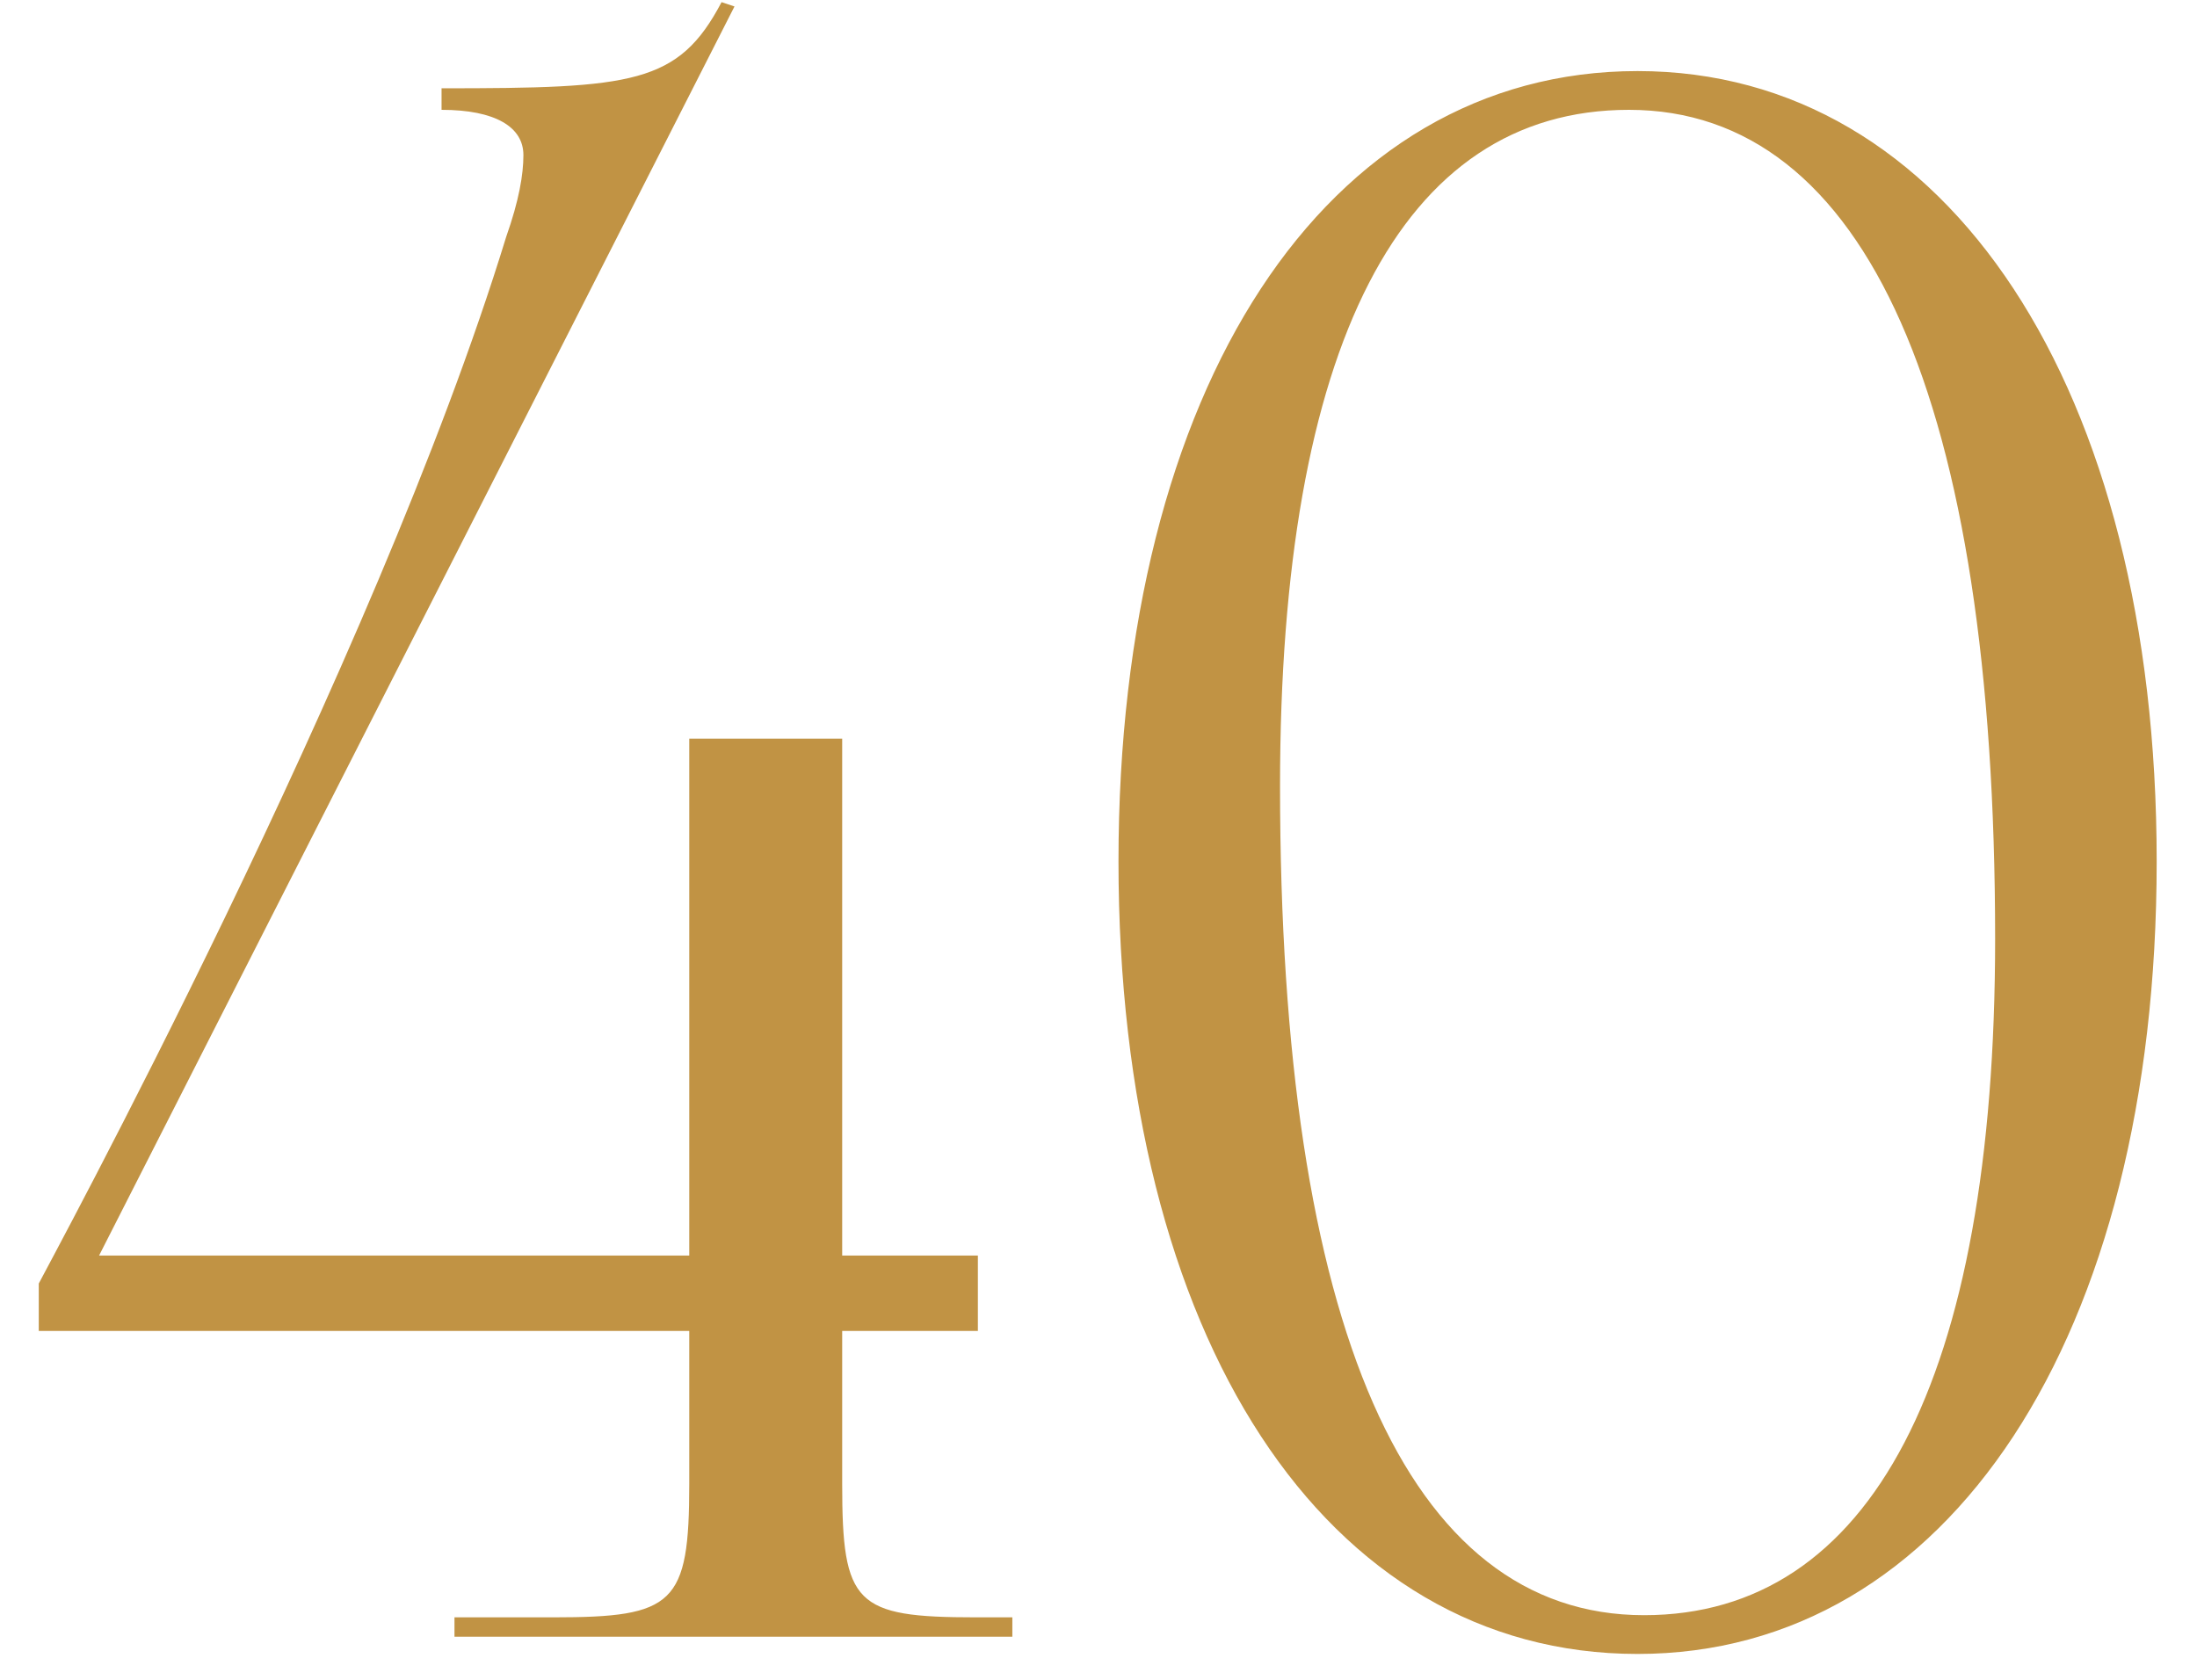 <?xml version="1.0" encoding="UTF-8"?> <svg xmlns="http://www.w3.org/2000/svg" width="51" height="39" viewBox="0 0 51 39" fill="none"><path d="M2.3 29.15H16V17.15H19.55V29.15H22.7V30.9H19.55V34.45C19.55 37.25 19.85 37.55 22.65 37.55H23.5V38H10.55V37.55H12.85C15.65 37.55 16 37.25 16 34.45V30.9H0.9V29.8C1.05 29.5 8.7 15.45 11.75 5.5C12.05 4.65 12.15 4.05 12.15 3.6C12.15 2.95 11.5 2.55 10.25 2.55V2.05C14.7 2.05 15.75 1.95 16.75 0.05L17.05 0.15L2.3 29.15ZM37.814 2.55C32.514 2.55 29.714 8.05 29.714 18.25C29.714 30.8 32.664 37.5 38.164 37.5C43.414 37.5 46.314 32.05 46.314 21.8C46.314 9.3 43.314 2.55 37.814 2.55ZM38.014 1.65C45.214 1.65 50.064 9 50.064 20C50.064 31.05 45.214 38.4 38.014 38.4C30.764 38.4 25.964 31.05 25.964 20C25.964 9 30.764 1.65 38.014 1.65Z" fill="#C19344"></path></svg> 